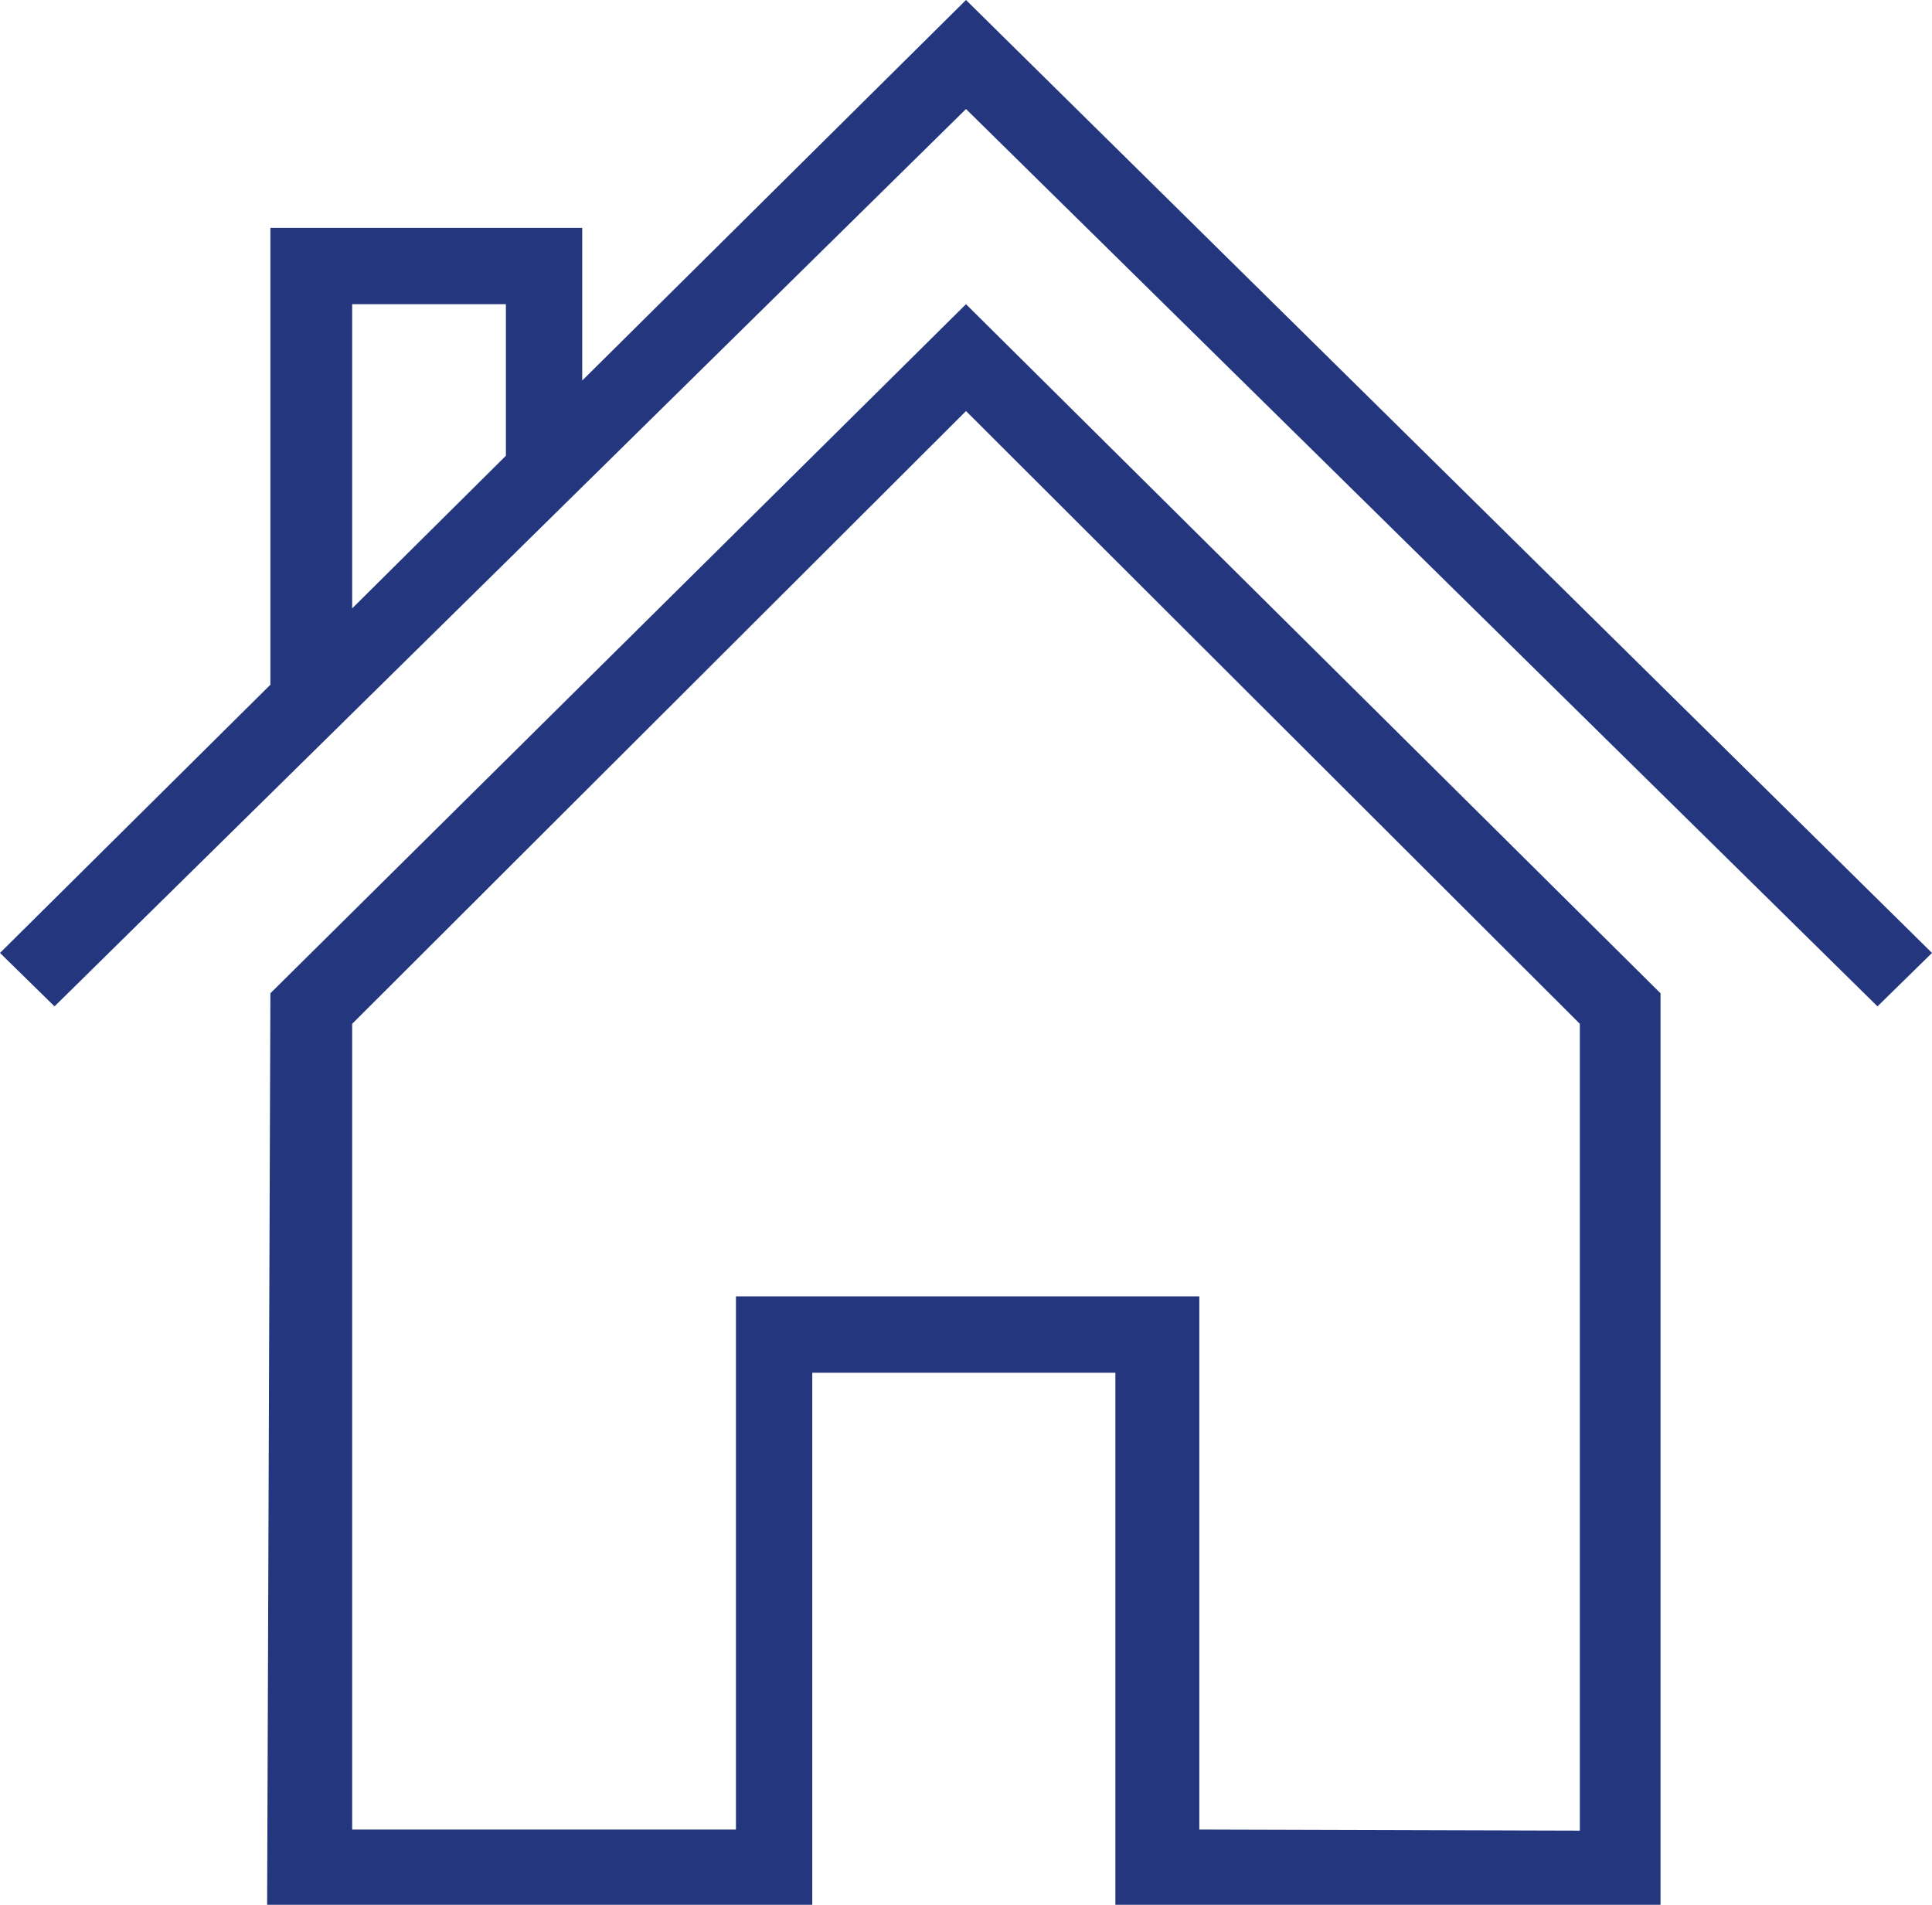 <svg xmlns="http://www.w3.org/2000/svg" viewBox="0 0 17.72 17.47"><defs><style>.a{fill:#23367e;}</style></defs><title>home-dashboard</title><path class="a" d="M8.86,0l8.86,8.74-.5.49L8.86,1,.5,9.23,0,8.74,2.48,6.28V2.09H5.34v1.4ZM2.48,9.11,8.86,2.79l6.37,6.32v8.36h-5V12.59H7.45v4.88h-5Zm.75-6.32V5.58l1.41-1.4V2.79Zm11.26,14V9.39L8.86,3.77,3.23,9.39v7.39H6.75V11.89H11v4.89Z"/></svg>